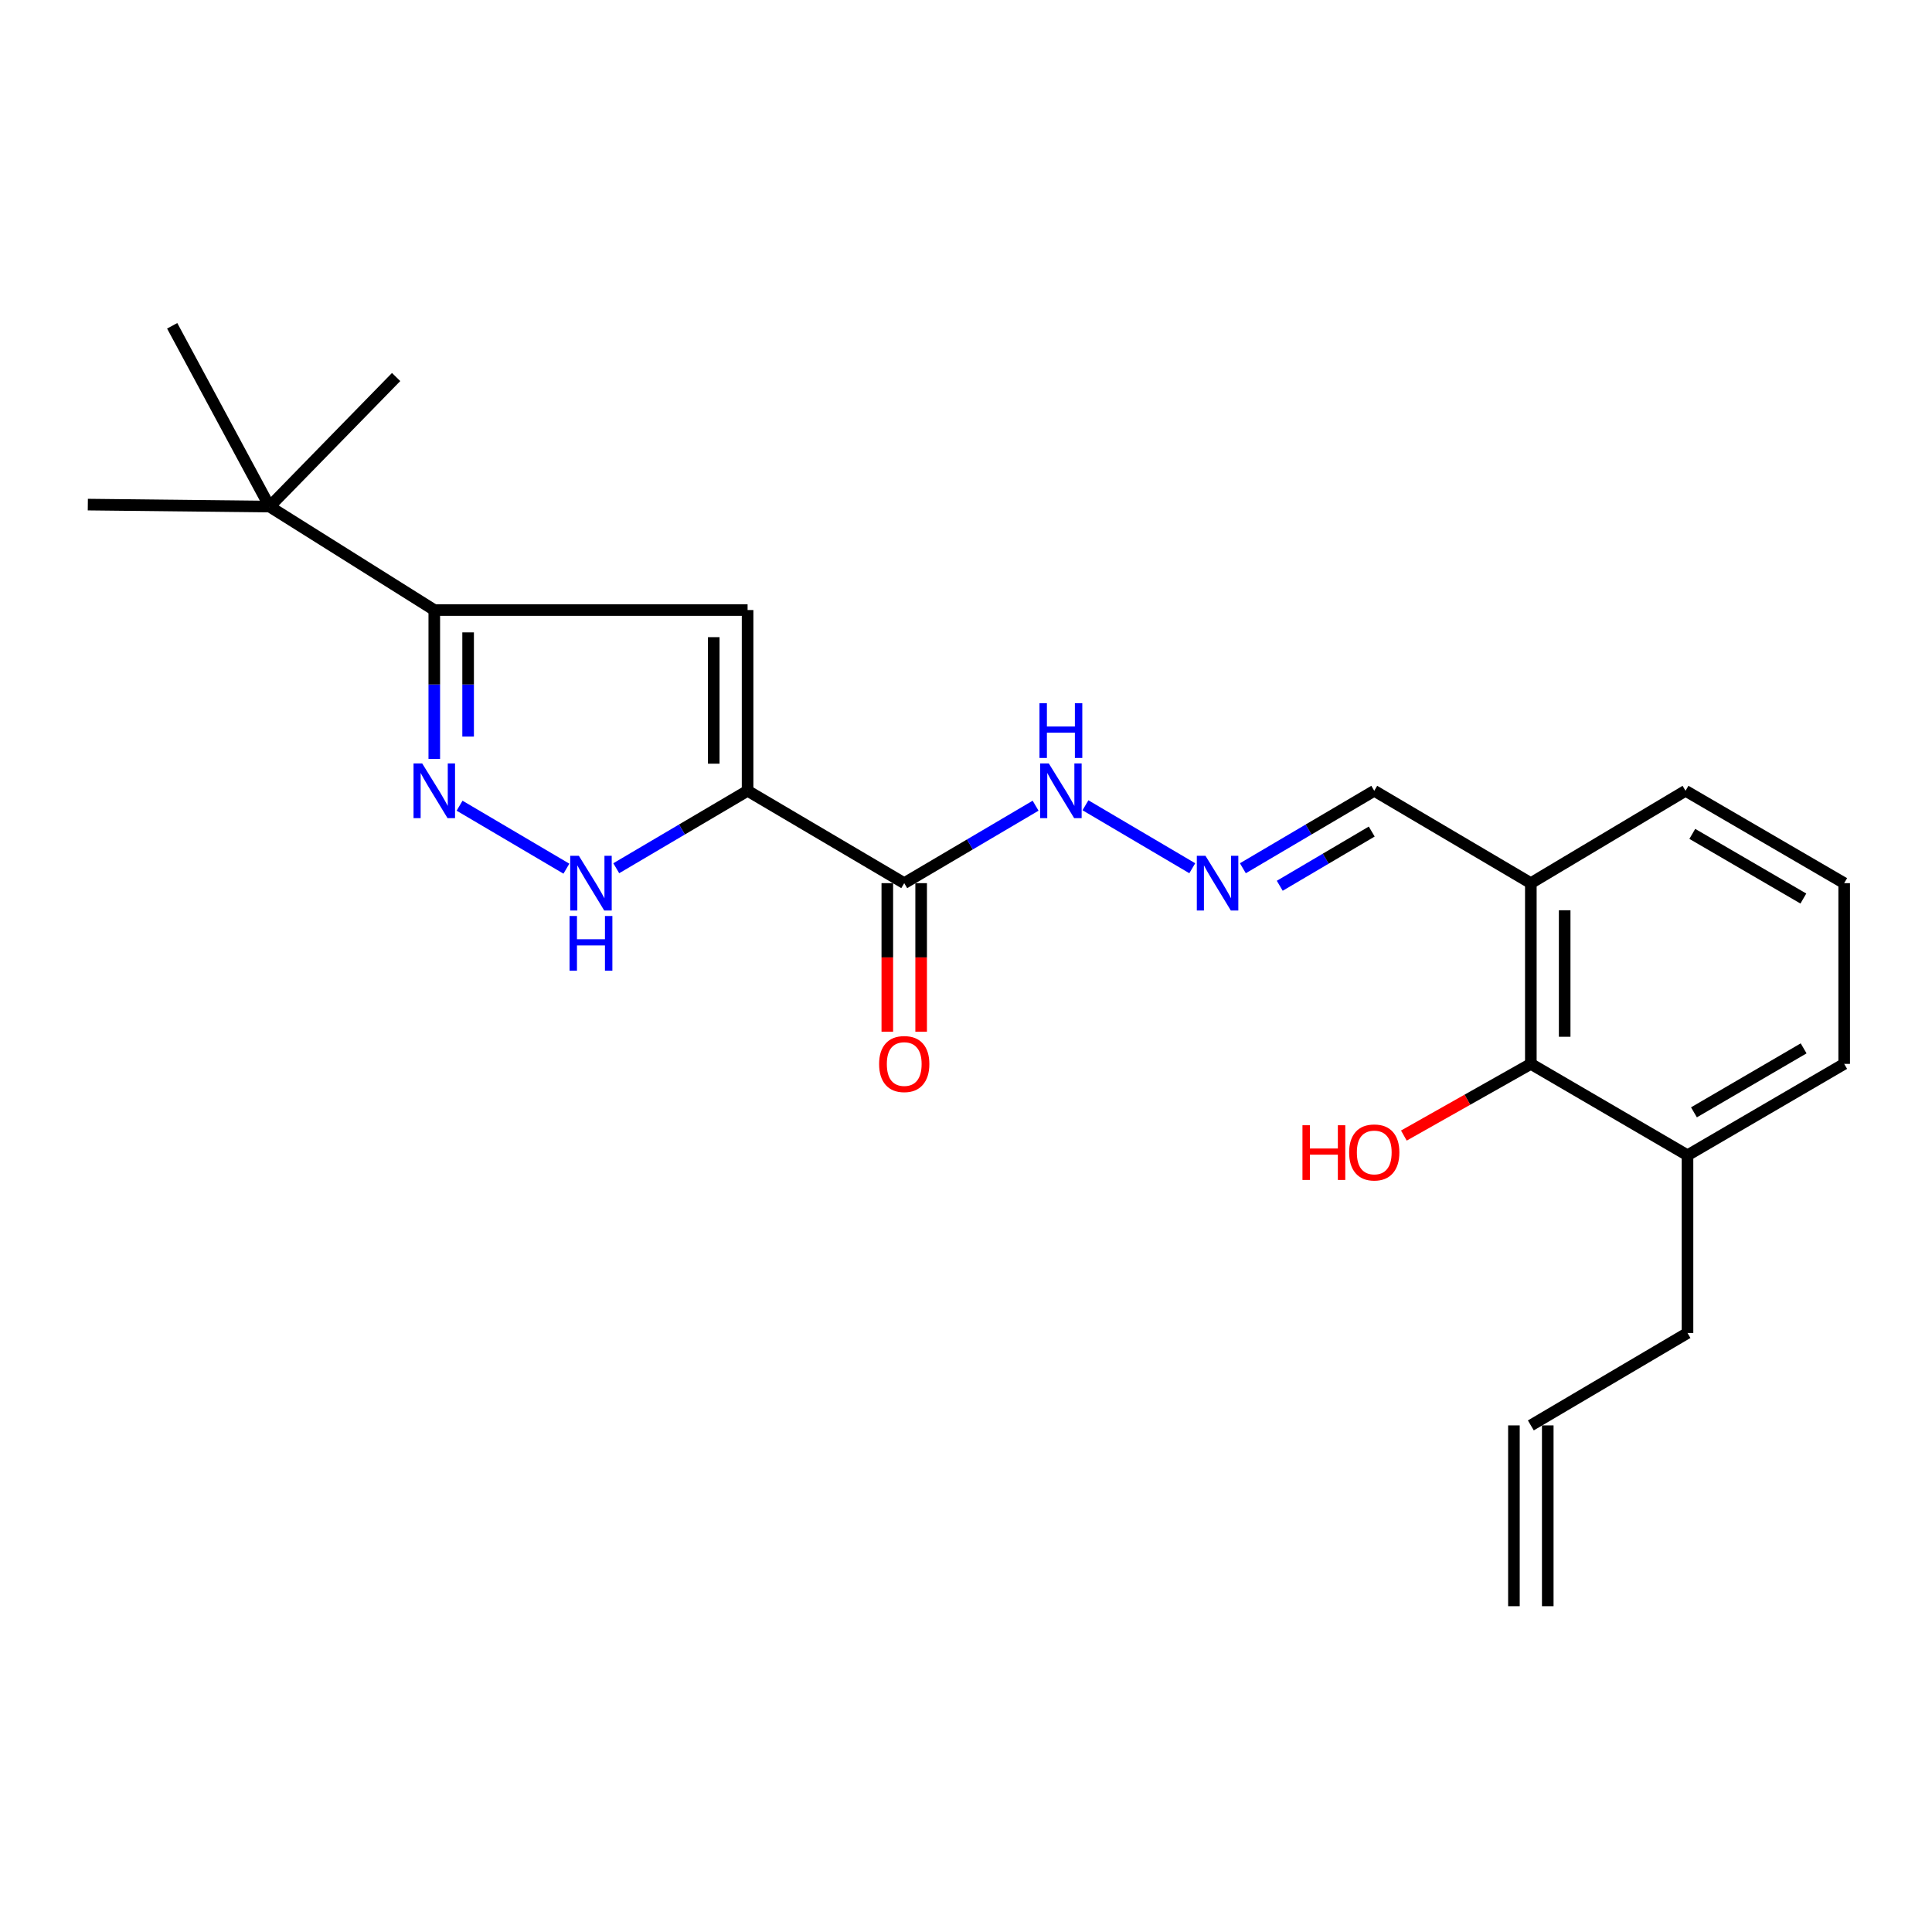 <?xml version='1.0' encoding='iso-8859-1'?>
<svg version='1.1' baseProfile='full'
              xmlns='http://www.w3.org/2000/svg'
                      xmlns:rdkit='http://www.rdkit.org/xml'
                      xmlns:xlink='http://www.w3.org/1999/xlink'
                  xml:space='preserve'
width='1000px' height='1000px' viewBox='0 0 1000 1000'>
<!-- END OF HEADER -->
<rect style='opacity:1.0;fill:#FFFFFF;stroke:none' width='1000' height='1000' x='0' y='0'> </rect>
<path class='bond-0' d='M 386.95,409.309 L 386.95,315.757' style='fill:none;fill-rule:evenodd;stroke:#000000;stroke-width:6px;stroke-linecap:butt;stroke-linejoin:miter;stroke-opacity:1' />
<path class='bond-0' d='M 369.436,395.276 L 369.436,329.79' style='fill:none;fill-rule:evenodd;stroke:#000000;stroke-width:6px;stroke-linecap:butt;stroke-linejoin:miter;stroke-opacity:1' />
<path class='bond-2' d='M 386.95,409.309 L 352.962,429.354' style='fill:none;fill-rule:evenodd;stroke:#000000;stroke-width:6px;stroke-linecap:butt;stroke-linejoin:miter;stroke-opacity:1' />
<path class='bond-2' d='M 352.962,429.354 L 318.974,449.399' style='fill:none;fill-rule:evenodd;stroke:#0000FF;stroke-width:6px;stroke-linecap:butt;stroke-linejoin:miter;stroke-opacity:1' />
<path class='bond-4' d='M 386.95,409.309 L 468.028,457.121' style='fill:none;fill-rule:evenodd;stroke:#000000;stroke-width:6px;stroke-linecap:butt;stroke-linejoin:miter;stroke-opacity:1' />
<path class='bond-3' d='M 386.95,315.757 L 224.784,315.757' style='fill:none;fill-rule:evenodd;stroke:#000000;stroke-width:6px;stroke-linecap:butt;stroke-linejoin:miter;stroke-opacity:1' />
<path class='bond-1' d='M 237.877,417.028 L 293.168,449.625' style='fill:none;fill-rule:evenodd;stroke:#0000FF;stroke-width:6px;stroke-linecap:butt;stroke-linejoin:miter;stroke-opacity:1' />
<path class='bond-23' d='M 224.784,392.81 L 224.784,354.284' style='fill:none;fill-rule:evenodd;stroke:#0000FF;stroke-width:6px;stroke-linecap:butt;stroke-linejoin:miter;stroke-opacity:1' />
<path class='bond-23' d='M 224.784,354.284 L 224.784,315.757' style='fill:none;fill-rule:evenodd;stroke:#000000;stroke-width:6px;stroke-linecap:butt;stroke-linejoin:miter;stroke-opacity:1' />
<path class='bond-23' d='M 242.297,381.252 L 242.297,354.284' style='fill:none;fill-rule:evenodd;stroke:#0000FF;stroke-width:6px;stroke-linecap:butt;stroke-linejoin:miter;stroke-opacity:1' />
<path class='bond-23' d='M 242.297,354.284 L 242.297,327.315' style='fill:none;fill-rule:evenodd;stroke:#000000;stroke-width:6px;stroke-linecap:butt;stroke-linejoin:miter;stroke-opacity:1' />
<path class='bond-8' d='M 224.784,315.757 L 139.541,262.214' style='fill:none;fill-rule:evenodd;stroke:#000000;stroke-width:6px;stroke-linecap:butt;stroke-linejoin:miter;stroke-opacity:1' />
<path class='bond-9' d='M 468.028,457.121 L 502.025,437.075' style='fill:none;fill-rule:evenodd;stroke:#000000;stroke-width:6px;stroke-linecap:butt;stroke-linejoin:miter;stroke-opacity:1' />
<path class='bond-9' d='M 502.025,437.075 L 536.023,417.029' style='fill:none;fill-rule:evenodd;stroke:#0000FF;stroke-width:6px;stroke-linecap:butt;stroke-linejoin:miter;stroke-opacity:1' />
<path class='bond-10' d='M 459.271,457.121 L 459.271,495.563' style='fill:none;fill-rule:evenodd;stroke:#000000;stroke-width:6px;stroke-linecap:butt;stroke-linejoin:miter;stroke-opacity:1' />
<path class='bond-10' d='M 459.271,495.563 L 459.271,534.004' style='fill:none;fill-rule:evenodd;stroke:#FF0000;stroke-width:6px;stroke-linecap:butt;stroke-linejoin:miter;stroke-opacity:1' />
<path class='bond-10' d='M 476.785,457.121 L 476.785,495.563' style='fill:none;fill-rule:evenodd;stroke:#000000;stroke-width:6px;stroke-linecap:butt;stroke-linejoin:miter;stroke-opacity:1' />
<path class='bond-10' d='M 476.785,495.563 L 476.785,534.004' style='fill:none;fill-rule:evenodd;stroke:#FF0000;stroke-width:6px;stroke-linecap:butt;stroke-linejoin:miter;stroke-opacity:1' />
<path class='bond-5' d='M 792.36,550.663 L 792.36,457.121' style='fill:none;fill-rule:evenodd;stroke:#000000;stroke-width:6px;stroke-linecap:butt;stroke-linejoin:miter;stroke-opacity:1' />
<path class='bond-5' d='M 809.874,536.632 L 809.874,471.152' style='fill:none;fill-rule:evenodd;stroke:#000000;stroke-width:6px;stroke-linecap:butt;stroke-linejoin:miter;stroke-opacity:1' />
<path class='bond-11' d='M 792.36,550.663 L 873.448,597.969' style='fill:none;fill-rule:evenodd;stroke:#000000;stroke-width:6px;stroke-linecap:butt;stroke-linejoin:miter;stroke-opacity:1' />
<path class='bond-15' d='M 792.36,550.663 L 759.499,569.216' style='fill:none;fill-rule:evenodd;stroke:#000000;stroke-width:6px;stroke-linecap:butt;stroke-linejoin:miter;stroke-opacity:1' />
<path class='bond-15' d='M 759.499,569.216 L 726.638,587.769' style='fill:none;fill-rule:evenodd;stroke:#FF0000;stroke-width:6px;stroke-linecap:butt;stroke-linejoin:miter;stroke-opacity:1' />
<path class='bond-6' d='M 617.12,449.401 L 561.829,416.804' style='fill:none;fill-rule:evenodd;stroke:#0000FF;stroke-width:6px;stroke-linecap:butt;stroke-linejoin:miter;stroke-opacity:1' />
<path class='bond-12' d='M 643.307,449.401 L 677.309,429.355' style='fill:none;fill-rule:evenodd;stroke:#0000FF;stroke-width:6px;stroke-linecap:butt;stroke-linejoin:miter;stroke-opacity:1' />
<path class='bond-12' d='M 677.309,429.355 L 711.311,409.309' style='fill:none;fill-rule:evenodd;stroke:#000000;stroke-width:6px;stroke-linecap:butt;stroke-linejoin:miter;stroke-opacity:1' />
<path class='bond-12' d='M 662.402,458.474 L 686.204,444.442' style='fill:none;fill-rule:evenodd;stroke:#0000FF;stroke-width:6px;stroke-linecap:butt;stroke-linejoin:miter;stroke-opacity:1' />
<path class='bond-12' d='M 686.204,444.442 L 710.005,430.41' style='fill:none;fill-rule:evenodd;stroke:#000000;stroke-width:6px;stroke-linecap:butt;stroke-linejoin:miter;stroke-opacity:1' />
<path class='bond-7' d='M 792.36,457.121 L 711.311,409.309' style='fill:none;fill-rule:evenodd;stroke:#000000;stroke-width:6px;stroke-linecap:butt;stroke-linejoin:miter;stroke-opacity:1' />
<path class='bond-17' d='M 792.36,457.121 L 872.426,409.309' style='fill:none;fill-rule:evenodd;stroke:#000000;stroke-width:6px;stroke-linecap:butt;stroke-linejoin:miter;stroke-opacity:1' />
<path class='bond-19' d='M 139.541,262.214 L 89.122,168.633' style='fill:none;fill-rule:evenodd;stroke:#000000;stroke-width:6px;stroke-linecap:butt;stroke-linejoin:miter;stroke-opacity:1' />
<path class='bond-20' d='M 139.541,262.214 L 205.032,195.147' style='fill:none;fill-rule:evenodd;stroke:#000000;stroke-width:6px;stroke-linecap:butt;stroke-linejoin:miter;stroke-opacity:1' />
<path class='bond-21' d='M 139.541,262.214 L 45.455,261.183' style='fill:none;fill-rule:evenodd;stroke:#000000;stroke-width:6px;stroke-linecap:butt;stroke-linejoin:miter;stroke-opacity:1' />
<path class='bond-16' d='M 873.448,597.969 L 873.448,689.954' style='fill:none;fill-rule:evenodd;stroke:#000000;stroke-width:6px;stroke-linecap:butt;stroke-linejoin:miter;stroke-opacity:1' />
<path class='bond-24' d='M 873.448,597.969 L 954.545,550.663' style='fill:none;fill-rule:evenodd;stroke:#000000;stroke-width:6px;stroke-linecap:butt;stroke-linejoin:miter;stroke-opacity:1' />
<path class='bond-24' d='M 876.788,575.745 L 933.556,542.631' style='fill:none;fill-rule:evenodd;stroke:#000000;stroke-width:6px;stroke-linecap:butt;stroke-linejoin:miter;stroke-opacity:1' />
<path class='bond-13' d='M 792.36,737.786 L 873.448,689.954' style='fill:none;fill-rule:evenodd;stroke:#000000;stroke-width:6px;stroke-linecap:butt;stroke-linejoin:miter;stroke-opacity:1' />
<path class='bond-14' d='M 783.603,737.786 L 783.603,831.367' style='fill:none;fill-rule:evenodd;stroke:#000000;stroke-width:6px;stroke-linecap:butt;stroke-linejoin:miter;stroke-opacity:1' />
<path class='bond-14' d='M 801.117,737.786 L 801.117,831.367' style='fill:none;fill-rule:evenodd;stroke:#000000;stroke-width:6px;stroke-linecap:butt;stroke-linejoin:miter;stroke-opacity:1' />
<path class='bond-18' d='M 872.426,409.309 L 954.545,457.121' style='fill:none;fill-rule:evenodd;stroke:#000000;stroke-width:6px;stroke-linecap:butt;stroke-linejoin:miter;stroke-opacity:1' />
<path class='bond-18' d='M 875.932,431.616 L 933.415,465.084' style='fill:none;fill-rule:evenodd;stroke:#000000;stroke-width:6px;stroke-linecap:butt;stroke-linejoin:miter;stroke-opacity:1' />
<path class='bond-22' d='M 954.545,457.121 L 954.545,550.663' style='fill:none;fill-rule:evenodd;stroke:#000000;stroke-width:6px;stroke-linecap:butt;stroke-linejoin:miter;stroke-opacity:1' />
<path  class='atom-2' d='M 218.524 395.149
L 227.804 410.149
Q 228.724 411.629, 230.204 414.309
Q 231.684 416.989, 231.764 417.149
L 231.764 395.149
L 235.524 395.149
L 235.524 423.469
L 231.644 423.469
L 221.684 407.069
Q 220.524 405.149, 219.284 402.949
Q 218.084 400.749, 217.724 400.069
L 217.724 423.469
L 214.044 423.469
L 214.044 395.149
L 218.524 395.149
' fill='#0000FF'/>
<path  class='atom-3' d='M 299.621 442.961
L 308.901 457.961
Q 309.821 459.441, 311.301 462.121
Q 312.781 464.801, 312.861 464.961
L 312.861 442.961
L 316.621 442.961
L 316.621 471.281
L 312.741 471.281
L 302.781 454.881
Q 301.621 452.961, 300.381 450.761
Q 299.181 448.561, 298.821 447.881
L 298.821 471.281
L 295.141 471.281
L 295.141 442.961
L 299.621 442.961
' fill='#0000FF'/>
<path  class='atom-3' d='M 294.801 474.113
L 298.641 474.113
L 298.641 486.153
L 313.121 486.153
L 313.121 474.113
L 316.961 474.113
L 316.961 502.433
L 313.121 502.433
L 313.121 489.353
L 298.641 489.353
L 298.641 502.433
L 294.801 502.433
L 294.801 474.113
' fill='#0000FF'/>
<path  class='atom-7' d='M 623.953 442.961
L 633.233 457.961
Q 634.153 459.441, 635.633 462.121
Q 637.113 464.801, 637.193 464.961
L 637.193 442.961
L 640.953 442.961
L 640.953 471.281
L 637.073 471.281
L 627.113 454.881
Q 625.953 452.961, 624.713 450.761
Q 623.513 448.561, 623.153 447.881
L 623.153 471.281
L 619.473 471.281
L 619.473 442.961
L 623.953 442.961
' fill='#0000FF'/>
<path  class='atom-10' d='M 542.856 395.149
L 552.136 410.149
Q 553.056 411.629, 554.536 414.309
Q 556.016 416.989, 556.096 417.149
L 556.096 395.149
L 559.856 395.149
L 559.856 423.469
L 555.976 423.469
L 546.016 407.069
Q 544.856 405.149, 543.616 402.949
Q 542.416 400.749, 542.056 400.069
L 542.056 423.469
L 538.376 423.469
L 538.376 395.149
L 542.856 395.149
' fill='#0000FF'/>
<path  class='atom-10' d='M 538.036 363.997
L 541.876 363.997
L 541.876 376.037
L 556.356 376.037
L 556.356 363.997
L 560.196 363.997
L 560.196 392.317
L 556.356 392.317
L 556.356 379.237
L 541.876 379.237
L 541.876 392.317
L 538.036 392.317
L 538.036 363.997
' fill='#0000FF'/>
<path  class='atom-11' d='M 455.028 550.743
Q 455.028 543.943, 458.388 540.143
Q 461.748 536.343, 468.028 536.343
Q 474.308 536.343, 477.668 540.143
Q 481.028 543.943, 481.028 550.743
Q 481.028 557.623, 477.628 561.543
Q 474.228 565.423, 468.028 565.423
Q 461.788 565.423, 458.388 561.543
Q 455.028 557.663, 455.028 550.743
M 468.028 562.223
Q 472.348 562.223, 474.668 559.343
Q 477.028 556.423, 477.028 550.743
Q 477.028 545.183, 474.668 542.383
Q 472.348 539.543, 468.028 539.543
Q 463.708 539.543, 461.348 542.343
Q 459.028 545.143, 459.028 550.743
Q 459.028 556.463, 461.348 559.343
Q 463.708 562.223, 468.028 562.223
' fill='#FF0000'/>
<path  class='atom-16' d='M 674.151 582.422
L 677.991 582.422
L 677.991 594.462
L 692.471 594.462
L 692.471 582.422
L 696.311 582.422
L 696.311 610.742
L 692.471 610.742
L 692.471 597.662
L 677.991 597.662
L 677.991 610.742
L 674.151 610.742
L 674.151 582.422
' fill='#FF0000'/>
<path  class='atom-16' d='M 698.311 596.502
Q 698.311 589.702, 701.671 585.902
Q 705.031 582.102, 711.311 582.102
Q 717.591 582.102, 720.951 585.902
Q 724.311 589.702, 724.311 596.502
Q 724.311 603.382, 720.911 607.302
Q 717.511 611.182, 711.311 611.182
Q 705.071 611.182, 701.671 607.302
Q 698.311 603.422, 698.311 596.502
M 711.311 607.982
Q 715.631 607.982, 717.951 605.102
Q 720.311 602.182, 720.311 596.502
Q 720.311 590.942, 717.951 588.142
Q 715.631 585.302, 711.311 585.302
Q 706.991 585.302, 704.631 588.102
Q 702.311 590.902, 702.311 596.502
Q 702.311 602.222, 704.631 605.102
Q 706.991 607.982, 711.311 607.982
' fill='#FF0000'/>
</svg>
